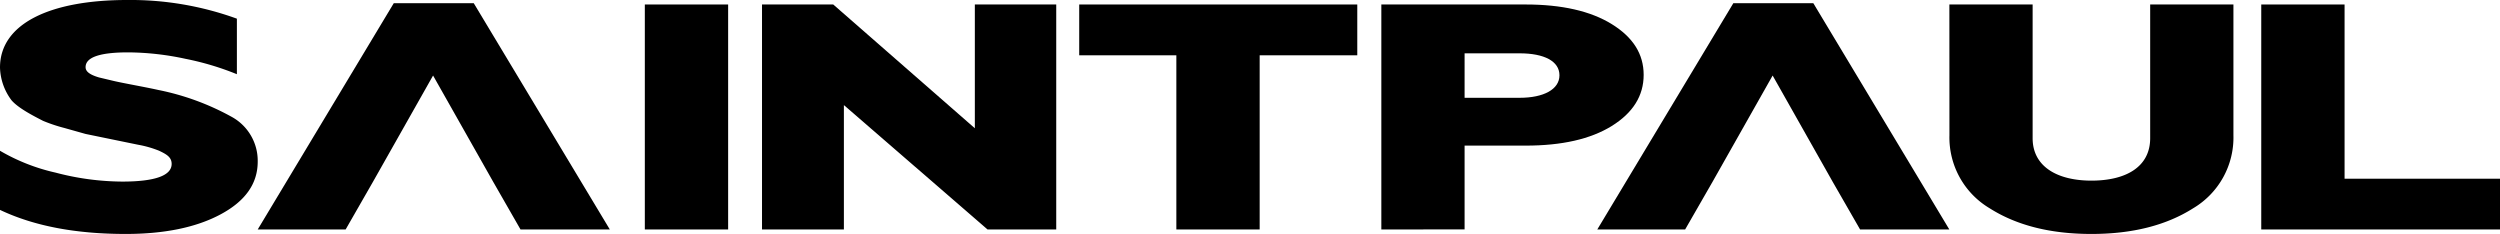 <svg id="Vrstva_1" data-name="Vrstva 1" xmlns="http://www.w3.org/2000/svg" viewBox="0 0 417.71 39.09"><path d="M0,35.07V25.19a32.41,32.41,0,0,0,9.28,3.65,44.39,44.39,0,0,0,11.13,1.5c5.49,0,8.27-1,8.27-2.95,0-1.13-.85-1.61-2.09-2.2a17.61,17.61,0,0,0-3.48-1l-4.87-1-3.94-.81-3.55-1a26.45,26.45,0,0,1-3.56-1.19c-1.55-.8-4.1-2.09-5.26-3.43A9.51,9.51,0,0,1,0,11.28C0,4,8.27,0,21.26,0A52.1,52.1,0,0,1,39.58,3.12V12.4A46.77,46.77,0,0,0,31,9.83a46.52,46.52,0,0,0-9.59-1.08c-4.71,0-7.11.81-7.11,2.47,0,.7.62,1.24,2.24,1.72l2.48.59c1.62.38,5.18,1,7.42,1.5a42.51,42.51,0,0,1,12.21,4.46A8.37,8.37,0,0,1,43.06,27c0,3.71-2.09,6.61-6.19,8.81S27.44,39.09,21,39.09C12.6,39.09,5.64,37.75,0,35.07Z"/><polygon points="79.16 0.54 65.79 0.54 43.06 38.34 57.75 38.34 62.31 30.39 72.36 12.62 82.41 30.39 86.97 38.34 101.89 38.34 79.16 0.54"/><path d="M107.74,38.34V.75h13.92V38.34Z"/><path d="M127.32,38.34V.75h11.9l23.66,20.68V.75h13.6V38.34H165L141,17.56V38.34Z"/><path d="M196.55,38.34V9.24H180.32V.75h46.46V9.24H210.47v29.1Z"/><path d="M230.8,38.34V.75h24.11c6,0,10.83,1.08,14.39,3.28s5.33,5,5.33,8.48-1.78,6.34-5.33,8.54-8.35,3.28-14.39,3.28h-10.2v14Zm13.91-22h9.2c4,0,6.65-1.4,6.65-3.76S258,8.91,253.91,8.91h-9.2Z"/><polygon points="302.98 0.54 289.61 0.54 266.88 38.34 281.56 38.34 286.13 30.39 296.18 12.62 306.22 30.39 310.79 38.34 325.7 38.34 302.98 0.54"/><path d="M325.71.75h13.91V23.09c0,4.78,4.17,7.09,9.82,7.09,5.8,0,9.82-2.31,9.82-7.09V.75h13.91V22.61a13.75,13.75,0,0,1-6.73,12.19c-4.48,2.84-10.12,4.29-17,4.29s-12.53-1.45-17-4.29a13.76,13.76,0,0,1-6.72-12.19Z"/><path d="M377.82,38.34V.75h13.92V29.86h26v8.48Z"/></svg>